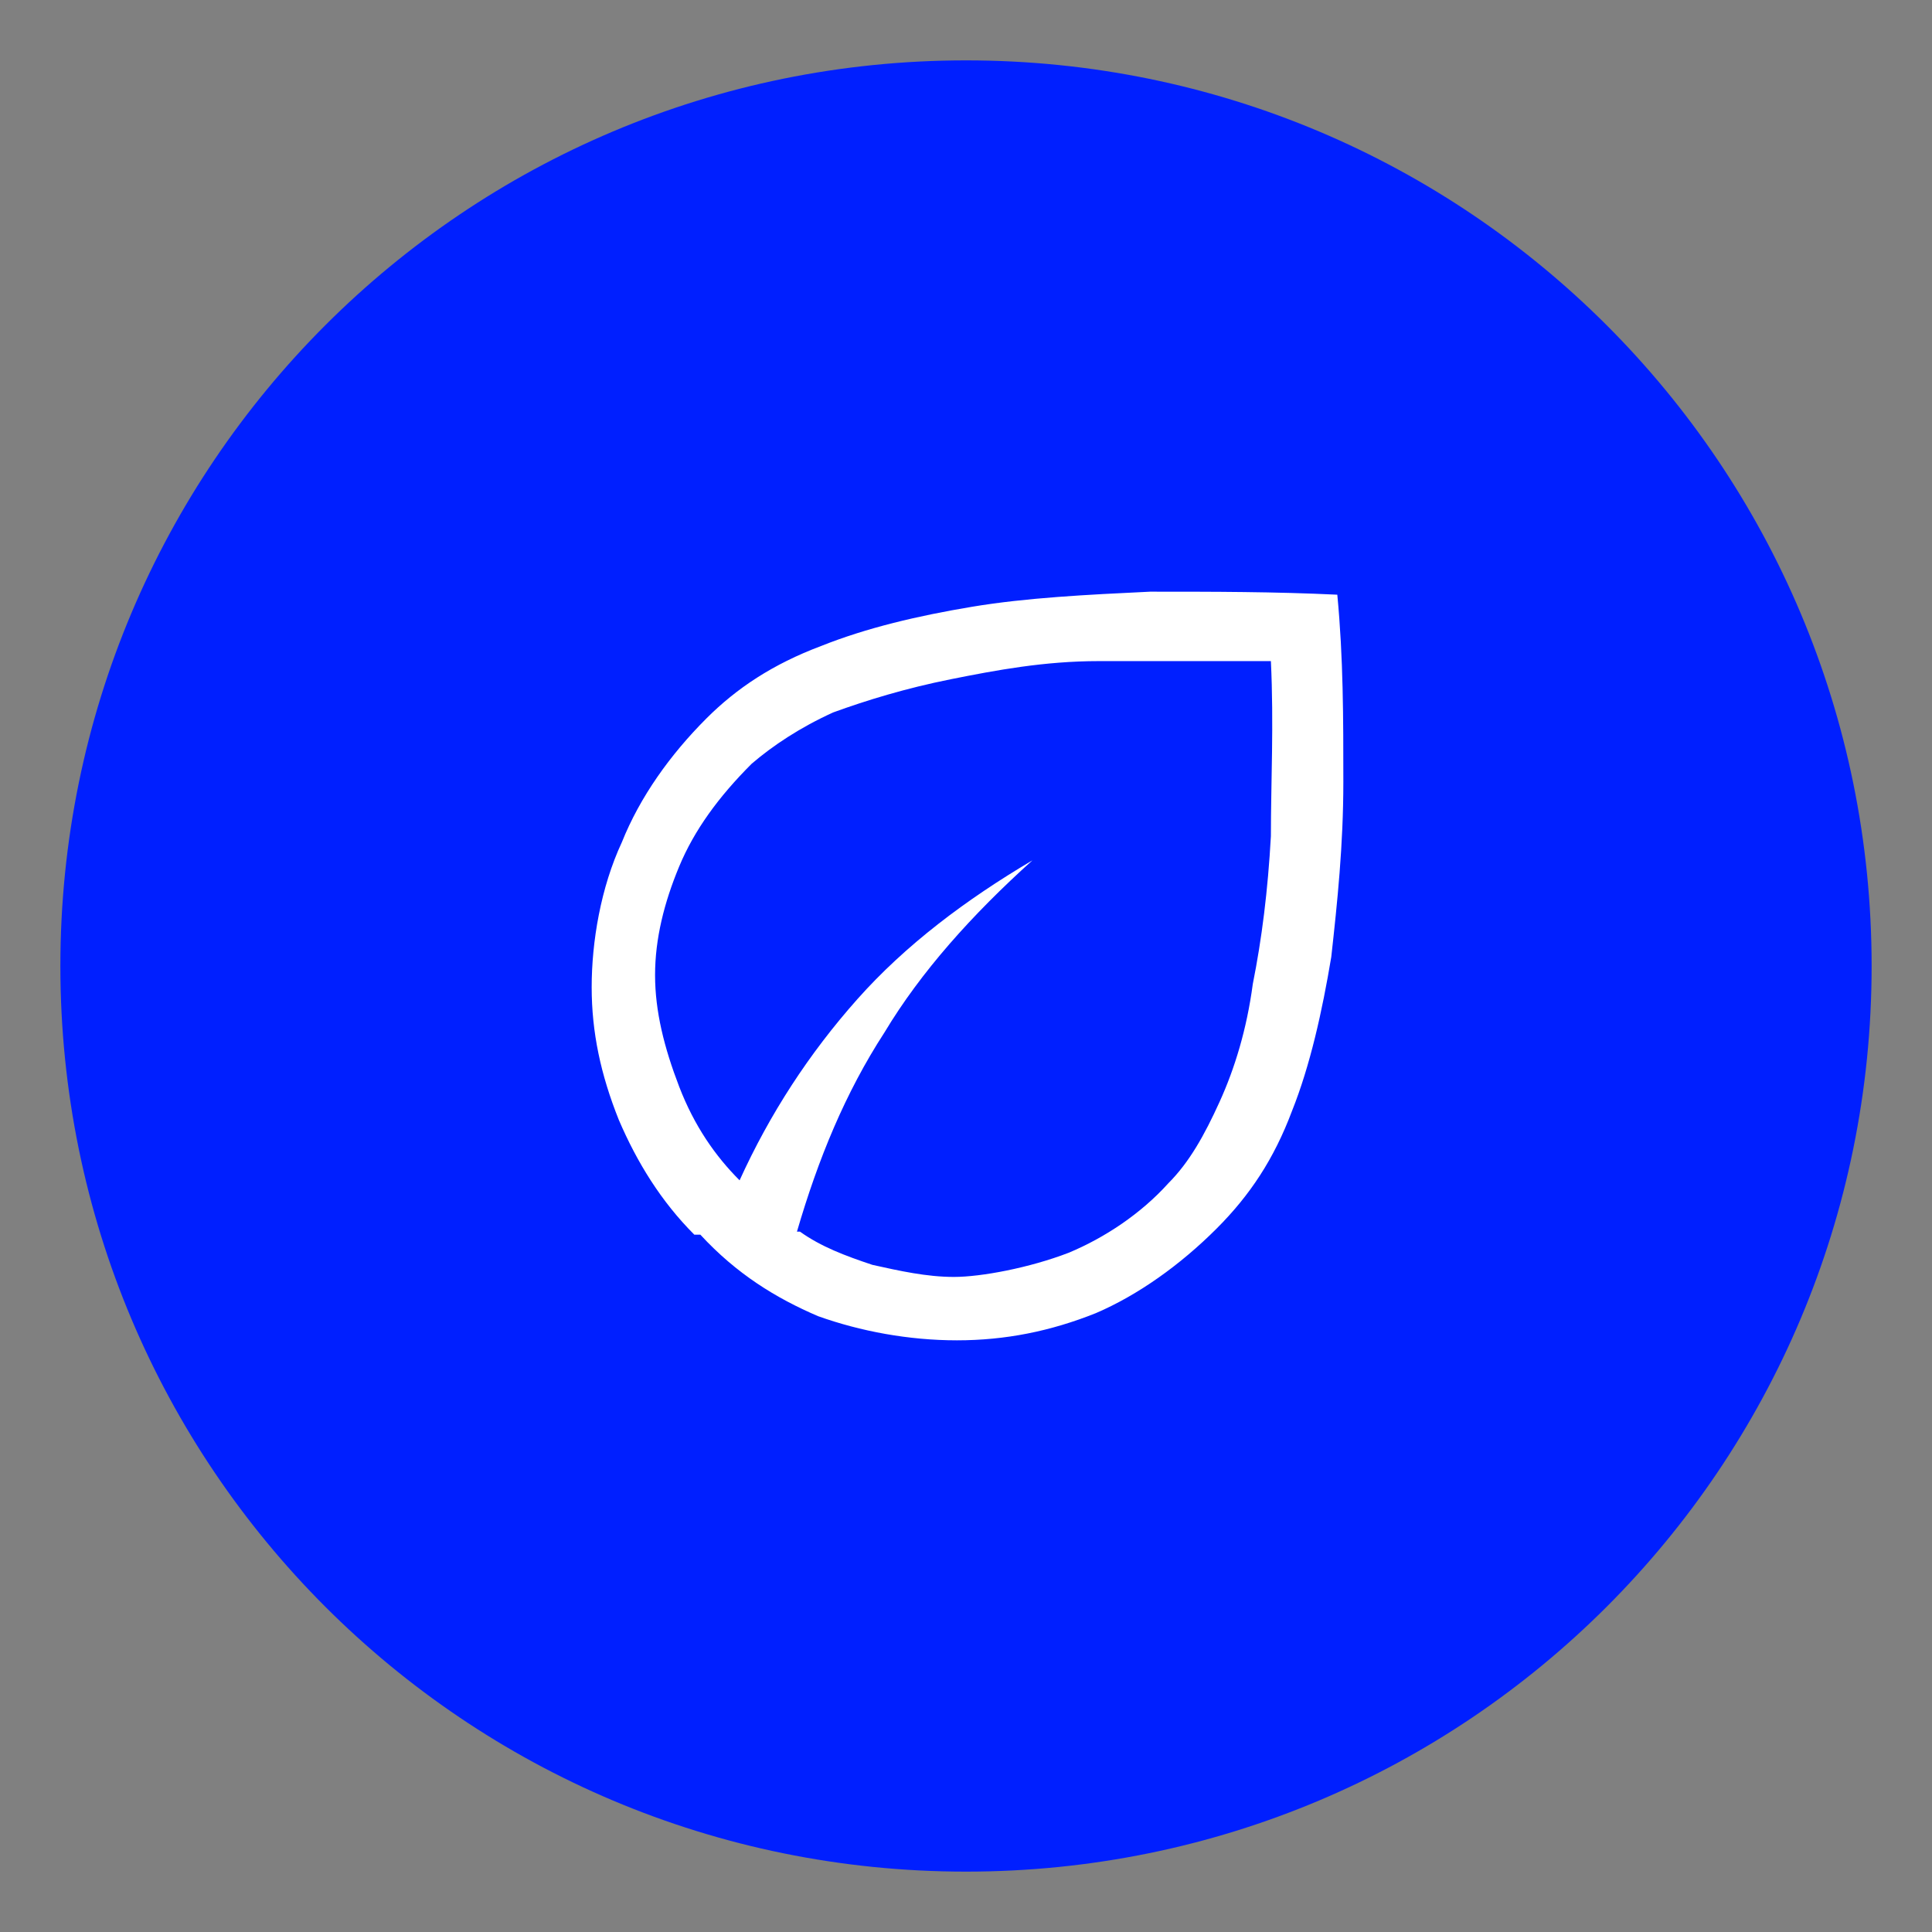 <?xml version="1.0" encoding="UTF-8"?>
<svg id="Ebene_1" xmlns="http://www.w3.org/2000/svg" xmlns:xlink="http://www.w3.org/1999/xlink" version="1.1" viewBox="0 0 64 64">
  <rect x="0" y="0" width="64" height="64" fill="#808080" stroke="none"/>
  <!-- Generator: Adobe Illustrator 29.0.1, SVG Export Plug-In . SVG Version: 2.1.0 Build 192)  -->
  <defs>
    <style>
      .st0 {
        fill: none;
      }

      .st1 {
        fill: #001fff;
      }

      .st2 {
        fill: #fff;
      }

      .st3 {
        clip-path: url(#clippath);
      }
    </style>
    <clipPath id="clippath">
      <rect class="st0" x="2" y="2" width="60" height="60"/>
    </clipPath>
  </defs>
  <g class="st3">
    <path class="st1" d="M62,32c0,16.6-13.4,30-30,30S2,48.6,2,32,15.4,2,32,2s30,13.4,30,30"/>
    <path class="st2" d="M26.5,40.8c.7.5,1.5.8,2.4,1.1.9.2,1.8.4,2.7.4s2.5-.3,3.8-.8c1.2-.5,2.4-1.3,3.3-2.3.7-.7,1.2-1.6,1.7-2.7.5-1.1.9-2.4,1.1-3.9.3-1.5.5-3.1.6-4.9,0-1.8.1-3.7,0-5.8-2,0-3.9,0-5.7,0-1.8,0-3.4.3-4.9.6-1.5.3-2.8.7-3.9,1.1-1.1.5-2,1.1-2.7,1.7-1.1,1.1-1.9,2.2-2.4,3.4-.5,1.2-.8,2.4-.8,3.6s.3,2.4.8,3.7,1.2,2.3,2,3.1c1-2.2,2.3-4.2,3.9-6,1.6-1.8,3.6-3.3,5.8-4.6-2,1.8-3.7,3.7-4.9,5.7-1.3,2-2.2,4.2-2.9,6.6M23,40.9c-1.1-1.1-1.9-2.4-2.5-3.8-.6-1.5-.9-2.9-.9-4.4s.3-3.3,1-4.8c.6-1.5,1.6-2.9,2.8-4.1,1-1,2.2-1.8,3.8-2.4,1.5-.6,3.2-1,5-1.3,1.8-.3,3.8-.4,5.9-.5,2.1,0,4.1,0,6.2.1.2,2.1.2,4.1.2,6.2,0,2.1-.2,4-.4,5.8-.3,1.8-.7,3.6-1.3,5.1-.6,1.6-1.4,2.8-2.5,3.9-1.2,1.2-2.6,2.2-4,2.8-1.5.6-3,.9-4.6.9s-3.2-.3-4.6-.8c-1.4-.6-2.7-1.4-3.9-2.7"/>
  </g>
</svg>